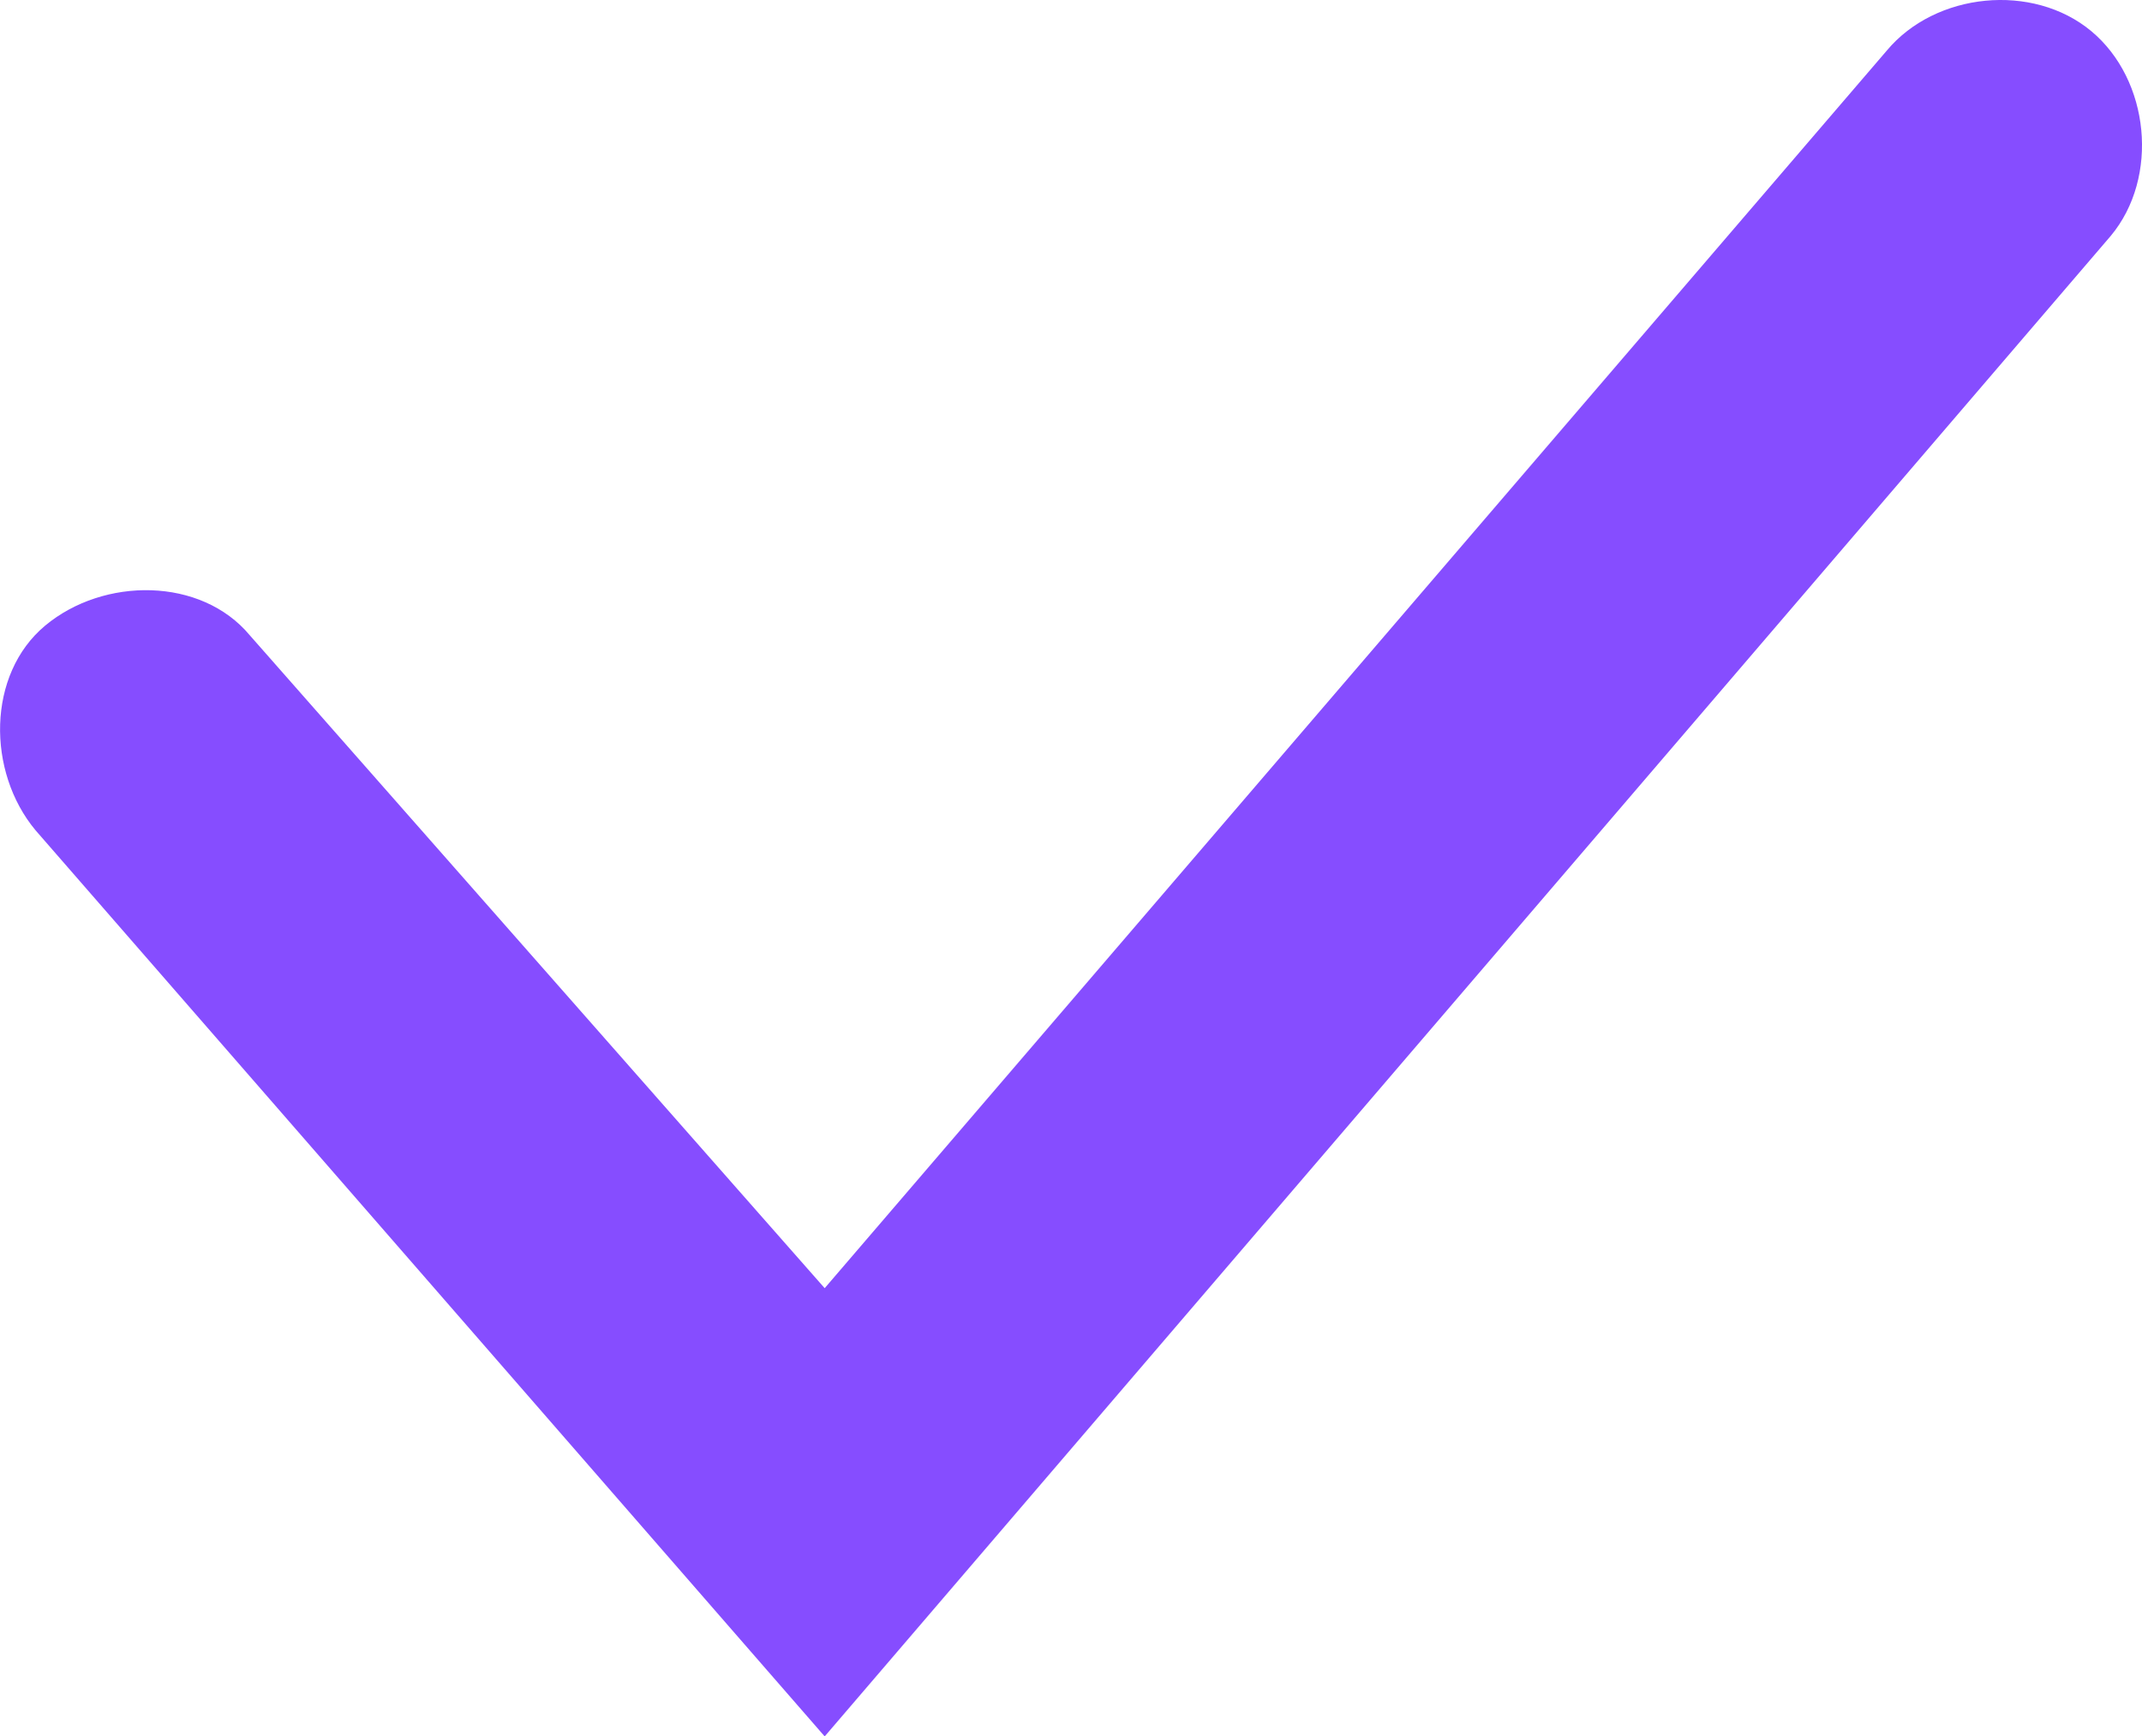 <svg xmlns:dc="http://purl.org/dc/elements/1.1/" xmlns:cc="http://creativecommons.org/ns#" xmlns:rdf="http://www.w3.org/1999/02/22-rdf-syntax-ns#" xmlns:svg="http://www.w3.org/2000/svg" xmlns="http://www.w3.org/2000/svg" xmlns:sodipodi="http://sodipodi.sourceforge.net/DTD/sodipodi-0.dtd" xmlns:inkscape="http://www.inkscape.org/namespaces/inkscape" inkscape:version="1.0 (4035a4fb49, 2020-05-01)" sodipodi:docname="checkmark.svg" id="svg845" fill="none" viewBox="0 0 10.992 8.91" height="8.91" width="10.992"><defs id="defs849"></defs><g transform="translate(-7.018,-6.988)" id="checkmark"><path fill="#864dff" d="m 11.25,15.898 -4.05,-4.65 c -0.25,-0.3 -0.25,-0.8 0.05,-1.05 0.3,-0.25 0.8,-0.25 1.05,0.05 l 2.95,3.35 5.45,-6.35 c 0.25,-0.3 0.75,-0.35 1.05,-0.1 0.3,0.25 0.35,0.75 0.1,1.05 z" id="Vector"></path></g></svg>